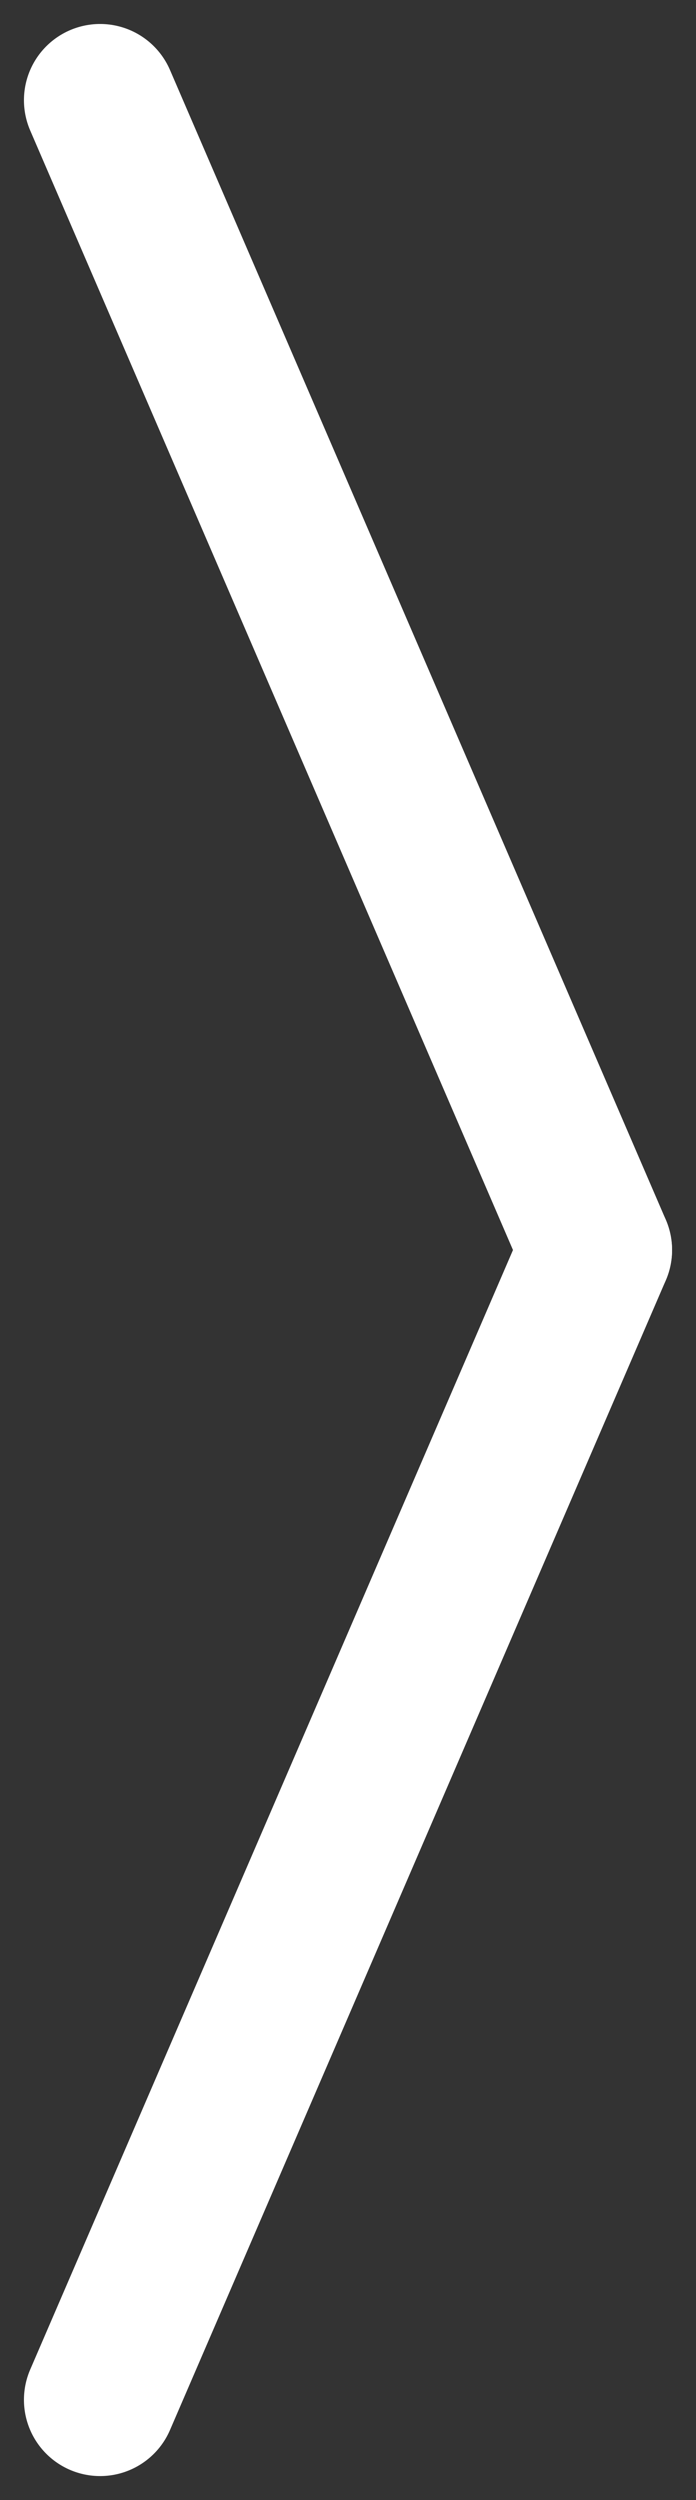 <svg xmlns="http://www.w3.org/2000/svg" width="18.283" height="65.586" viewBox="0 0 18.283 65.586">
  <rect x="0" y="0" width="18.283" height="65.586" fill="#333333" stroke="none"/>
  <g id="next" transform="translate(2.629 2.629)">
    <g id="Group_486" data-name="Group 486">
      <line id="Line_23" data-name="Line 23" y1="30.164" x2="13.025" transform="translate(0 30.164)" fill="none" stroke="#fff" stroke-linecap="round" stroke-width="4"/>
      <line id="Line_24" data-name="Line 24" x1="13.025" y1="30.164" fill="none" stroke="#fff" stroke-linecap="round" stroke-width="4"/>
    </g>
  </g>
</svg>
